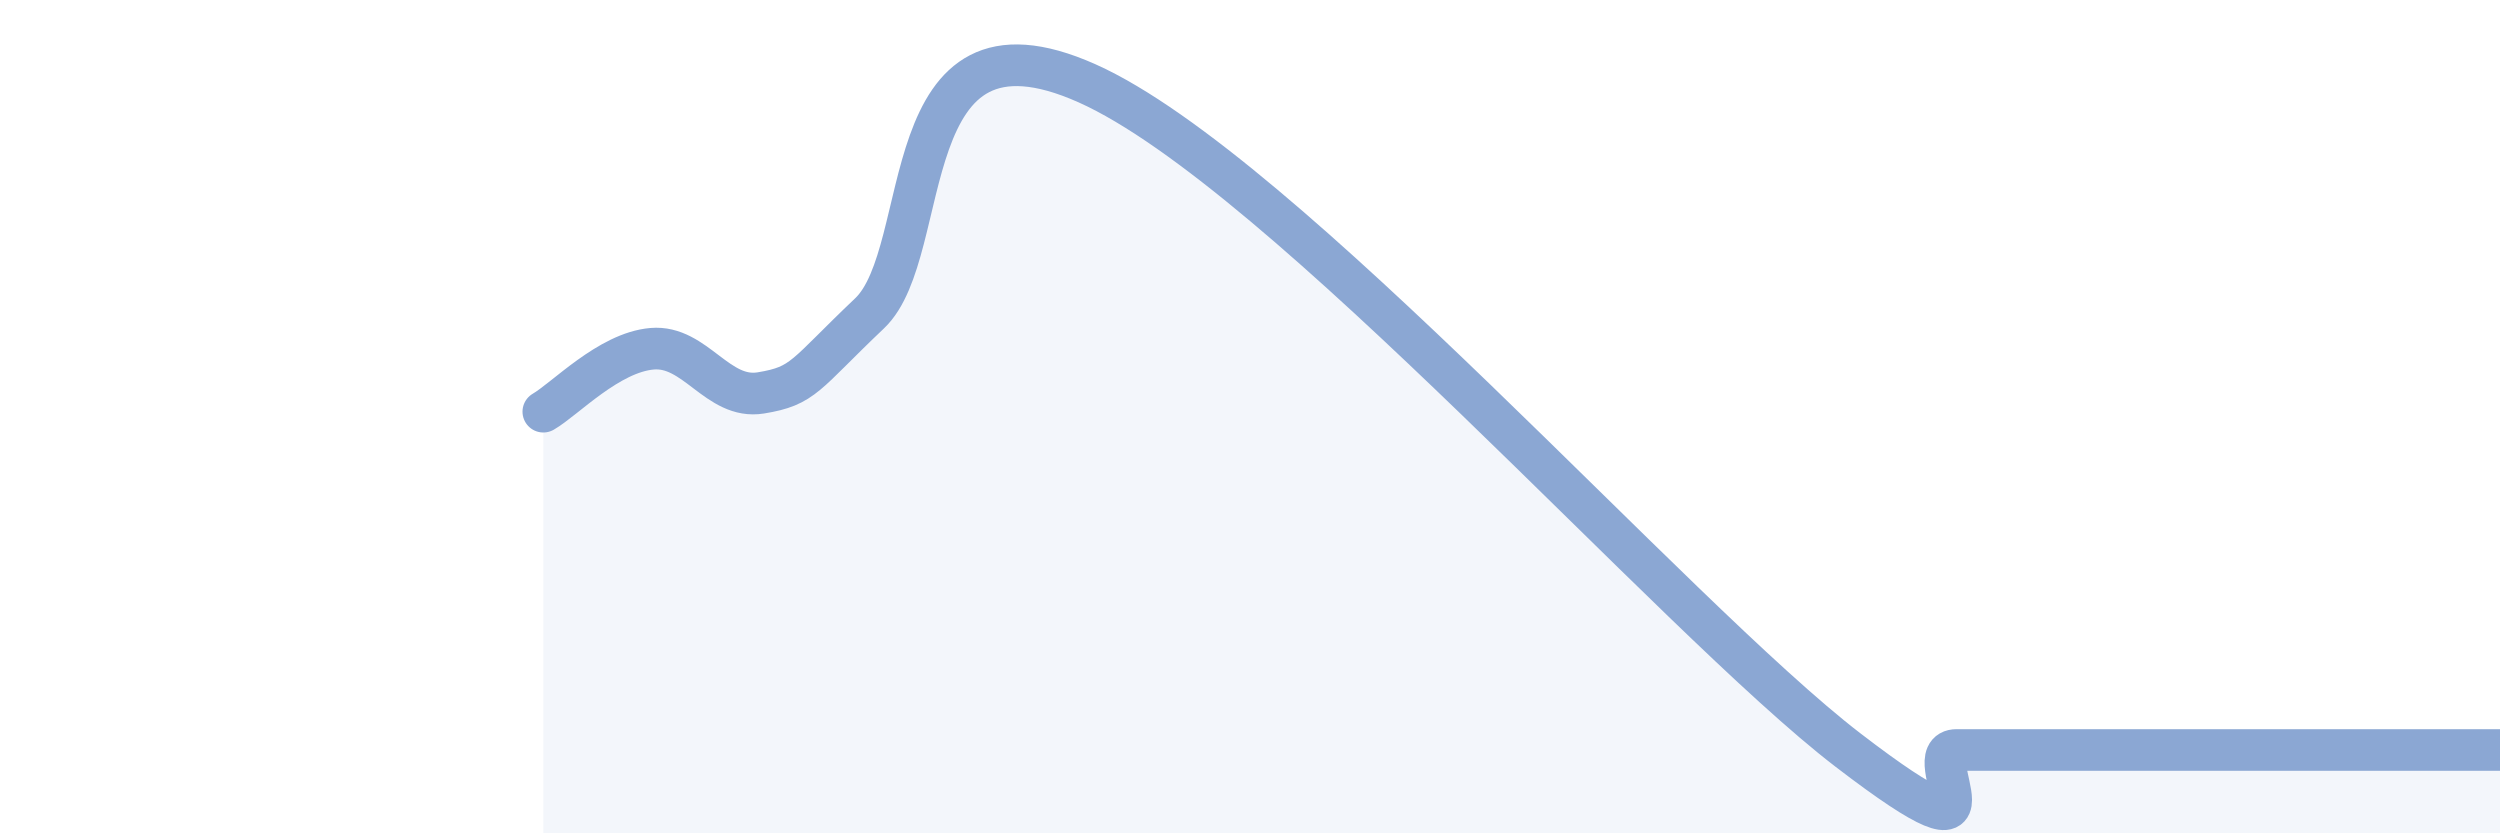 
    <svg width="60" height="20" viewBox="0 0 60 20" xmlns="http://www.w3.org/2000/svg">
      <path
        d="M 13.04,9.88 C 13.56,9.58 14.61,8.46 15.65,8.37 C 16.69,8.28 17.22,9.6 18.26,9.43 C 19.3,9.26 19.3,9.01 20.87,7.52 C 22.44,6.03 21.39,-0.1 26.09,2 C 30.79,4.1 40.18,14.8 44.35,18 C 48.52,21.2 45.92,18 46.96,18 C 48,18 48.53,18 49.57,18 C 50.61,18 51.13,18 52.17,18 C 53.21,18 53.74,18 54.78,18 C 55.82,18 56.35,18 57.39,18 C 58.43,18 59.48,18 60,18L60 20L13.04 20Z"
        fill="#8ba7d3"
        opacity="0.1"
        stroke-linecap="round"
        stroke-linejoin="round"
      />
      <path
        d="M 13.04,9.88 C 13.56,9.58 14.61,8.46 15.65,8.37 C 16.69,8.28 17.22,9.6 18.26,9.43 C 19.3,9.26 19.3,9.01 20.87,7.52 C 22.44,6.03 21.39,-0.1 26.09,2 C 30.79,4.1 40.18,14.8 44.35,18 C 48.52,21.2 45.92,18 46.96,18 C 48,18 48.53,18 49.57,18 C 50.61,18 51.13,18 52.17,18 C 53.21,18 53.74,18 54.78,18 C 55.82,18 56.35,18 57.39,18 C 58.43,18 59.48,18 60,18"
        stroke="#8ba7d3"
        stroke-width="1"
        fill="none"
        stroke-linecap="round"
        stroke-linejoin="round"
      />
    </svg>
  